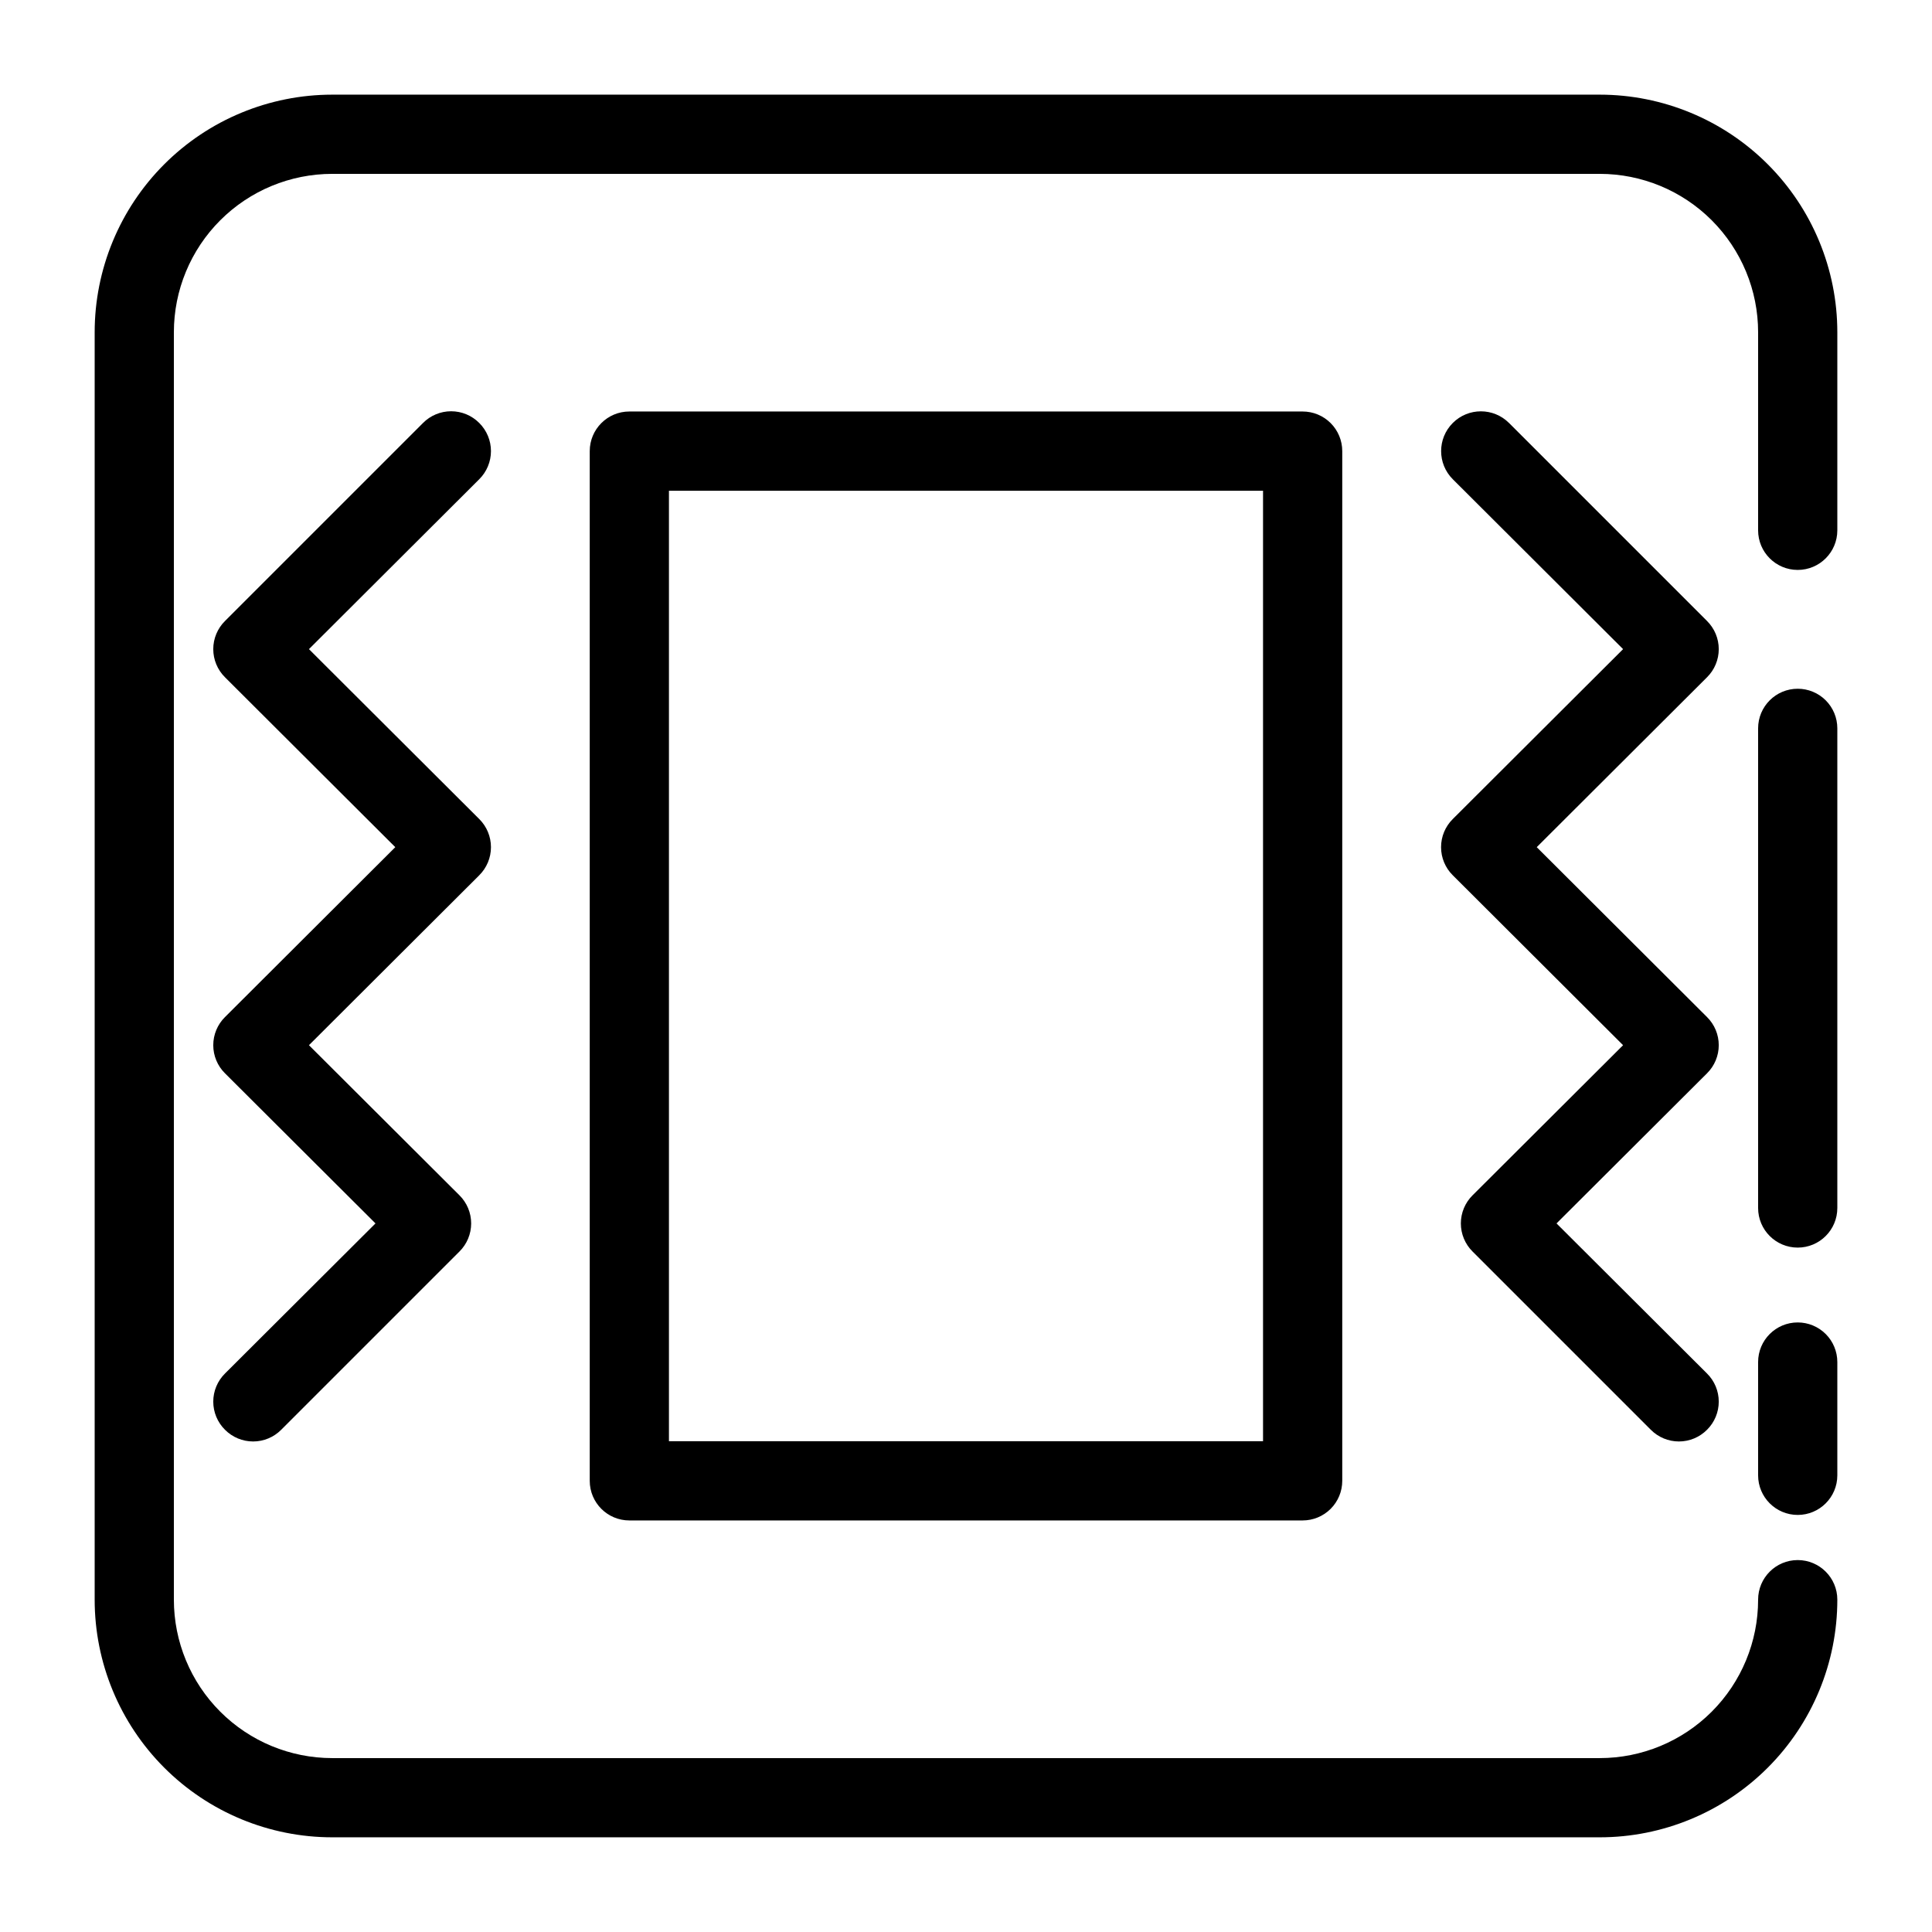 <?xml version="1.0" encoding="UTF-8"?>
<!-- Uploaded to: ICON Repo, www.svgrepo.com, Generator: ICON Repo Mixer Tools -->
<svg fill="#000000" width="800px" height="800px" version="1.1" viewBox="144 144 512 512" xmlns="http://www.w3.org/2000/svg">
 <path d="m630.91 232.06v52.48c0 5.797-4.699 10.496-10.496 10.496-5.797 0-10.496-4.699-10.496-10.496v-52.48c0-11.137-4.422-21.812-12.297-29.688-7.871-7.875-18.551-12.297-29.688-12.297h-335.87c-11.137 0-21.812 4.422-29.688 12.297s-12.297 18.551-12.297 29.688v335.87c0 11.137 4.422 21.816 12.297 29.688 7.875 7.875 18.551 12.297 29.688 12.297h335.87c11.137 0 21.816-4.422 29.688-12.297 7.875-7.871 12.297-18.551 12.297-29.688 0-5.797 4.699-10.496 10.496-10.496 5.797 0 10.496 4.699 10.496 10.496 0 16.703-6.633 32.723-18.445 44.531-11.809 11.812-27.828 18.445-44.531 18.445h-335.87c-16.703 0-32.723-6.633-44.531-18.445-11.809-11.809-18.445-27.828-18.445-44.531v-335.87c0-16.703 6.637-32.723 18.445-44.531s27.828-18.445 44.531-18.445h335.87c16.703 0 32.723 6.637 44.531 18.445 11.812 11.809 18.445 27.828 18.445 44.531zm-10.496 262.4c-5.797 0-10.496 4.699-10.496 10.496v30.02c0 5.797 4.699 10.496 10.496 10.496 5.797 0 10.496-4.699 10.496-10.496v-30.02c0-2.781-1.105-5.453-3.074-7.422-1.969-1.965-4.637-3.074-7.422-3.074zm0-167.94v0.004c-5.797 0-10.496 4.699-10.496 10.496v127.11c0 5.797 4.699 10.496 10.496 10.496 5.797 0 10.496-4.699 10.496-10.496v-127.11c0-2.785-1.105-5.453-3.074-7.422s-4.637-3.074-7.422-3.074zm-131.2-73.469c2.785 0 5.453 1.105 7.422 3.074s3.074 4.637 3.074 7.422v272.89c0 2.785-1.105 5.453-3.074 7.422s-4.637 3.074-7.422 3.074h-178.43c-5.797 0-10.496-4.699-10.496-10.496v-272.89c0-5.797 4.699-10.496 10.496-10.496zm-10.496 20.992h-157.44v251.9h157.44zm-207.71-17.949c-1.973-1.988-4.656-3.106-7.453-3.106-2.801 0-5.481 1.117-7.453 3.106l-52.48 52.48c-1.988 1.973-3.106 4.652-3.106 7.453 0 2.797 1.117 5.481 3.106 7.453l45.133 45.027-45.133 45.027c-1.988 1.969-3.106 4.652-3.106 7.453 0 2.797 1.117 5.481 3.106 7.449l39.887 39.781-39.887 39.781c-1.988 1.969-3.106 4.652-3.106 7.449 0 2.801 1.117 5.484 3.106 7.453 1.973 1.988 4.652 3.106 7.453 3.106 2.797 0 5.481-1.117 7.453-3.106l47.23-47.23c1.988-1.973 3.106-4.656 3.106-7.453s-1.117-5.481-3.106-7.453l-39.883-39.777 45.133-45.027v-0.004c1.984-1.969 3.102-4.652 3.102-7.449 0-2.801-1.117-5.484-3.102-7.453l-45.133-45.027 45.133-45.027c1.984-1.973 3.102-4.656 3.102-7.453 0-2.801-1.117-5.481-3.102-7.453zm325.38 52.48-52.48-52.48h-0.004c-4.113-4.117-10.789-4.117-14.902 0-4.117 4.117-4.117 10.789 0 14.906l45.133 45.027-45.133 45.027c-1.988 1.969-3.106 4.652-3.106 7.453 0 2.797 1.117 5.481 3.106 7.449l45.133 45.031-39.887 39.781v-0.004c-1.988 1.973-3.106 4.656-3.106 7.453s1.117 5.481 3.106 7.453l47.23 47.23h0.004c1.969 1.988 4.652 3.106 7.449 3.106 2.801 0 5.484-1.117 7.453-3.106 1.988-1.969 3.106-4.652 3.106-7.453 0-2.797-1.117-5.481-3.106-7.449l-39.887-39.781 39.887-39.781c1.988-1.969 3.106-4.652 3.106-7.449 0-2.801-1.117-5.484-3.106-7.453l-45.133-45.027 45.133-45.027c1.988-1.973 3.106-4.656 3.106-7.453 0-2.801-1.117-5.481-3.106-7.453z"/>
</svg>
